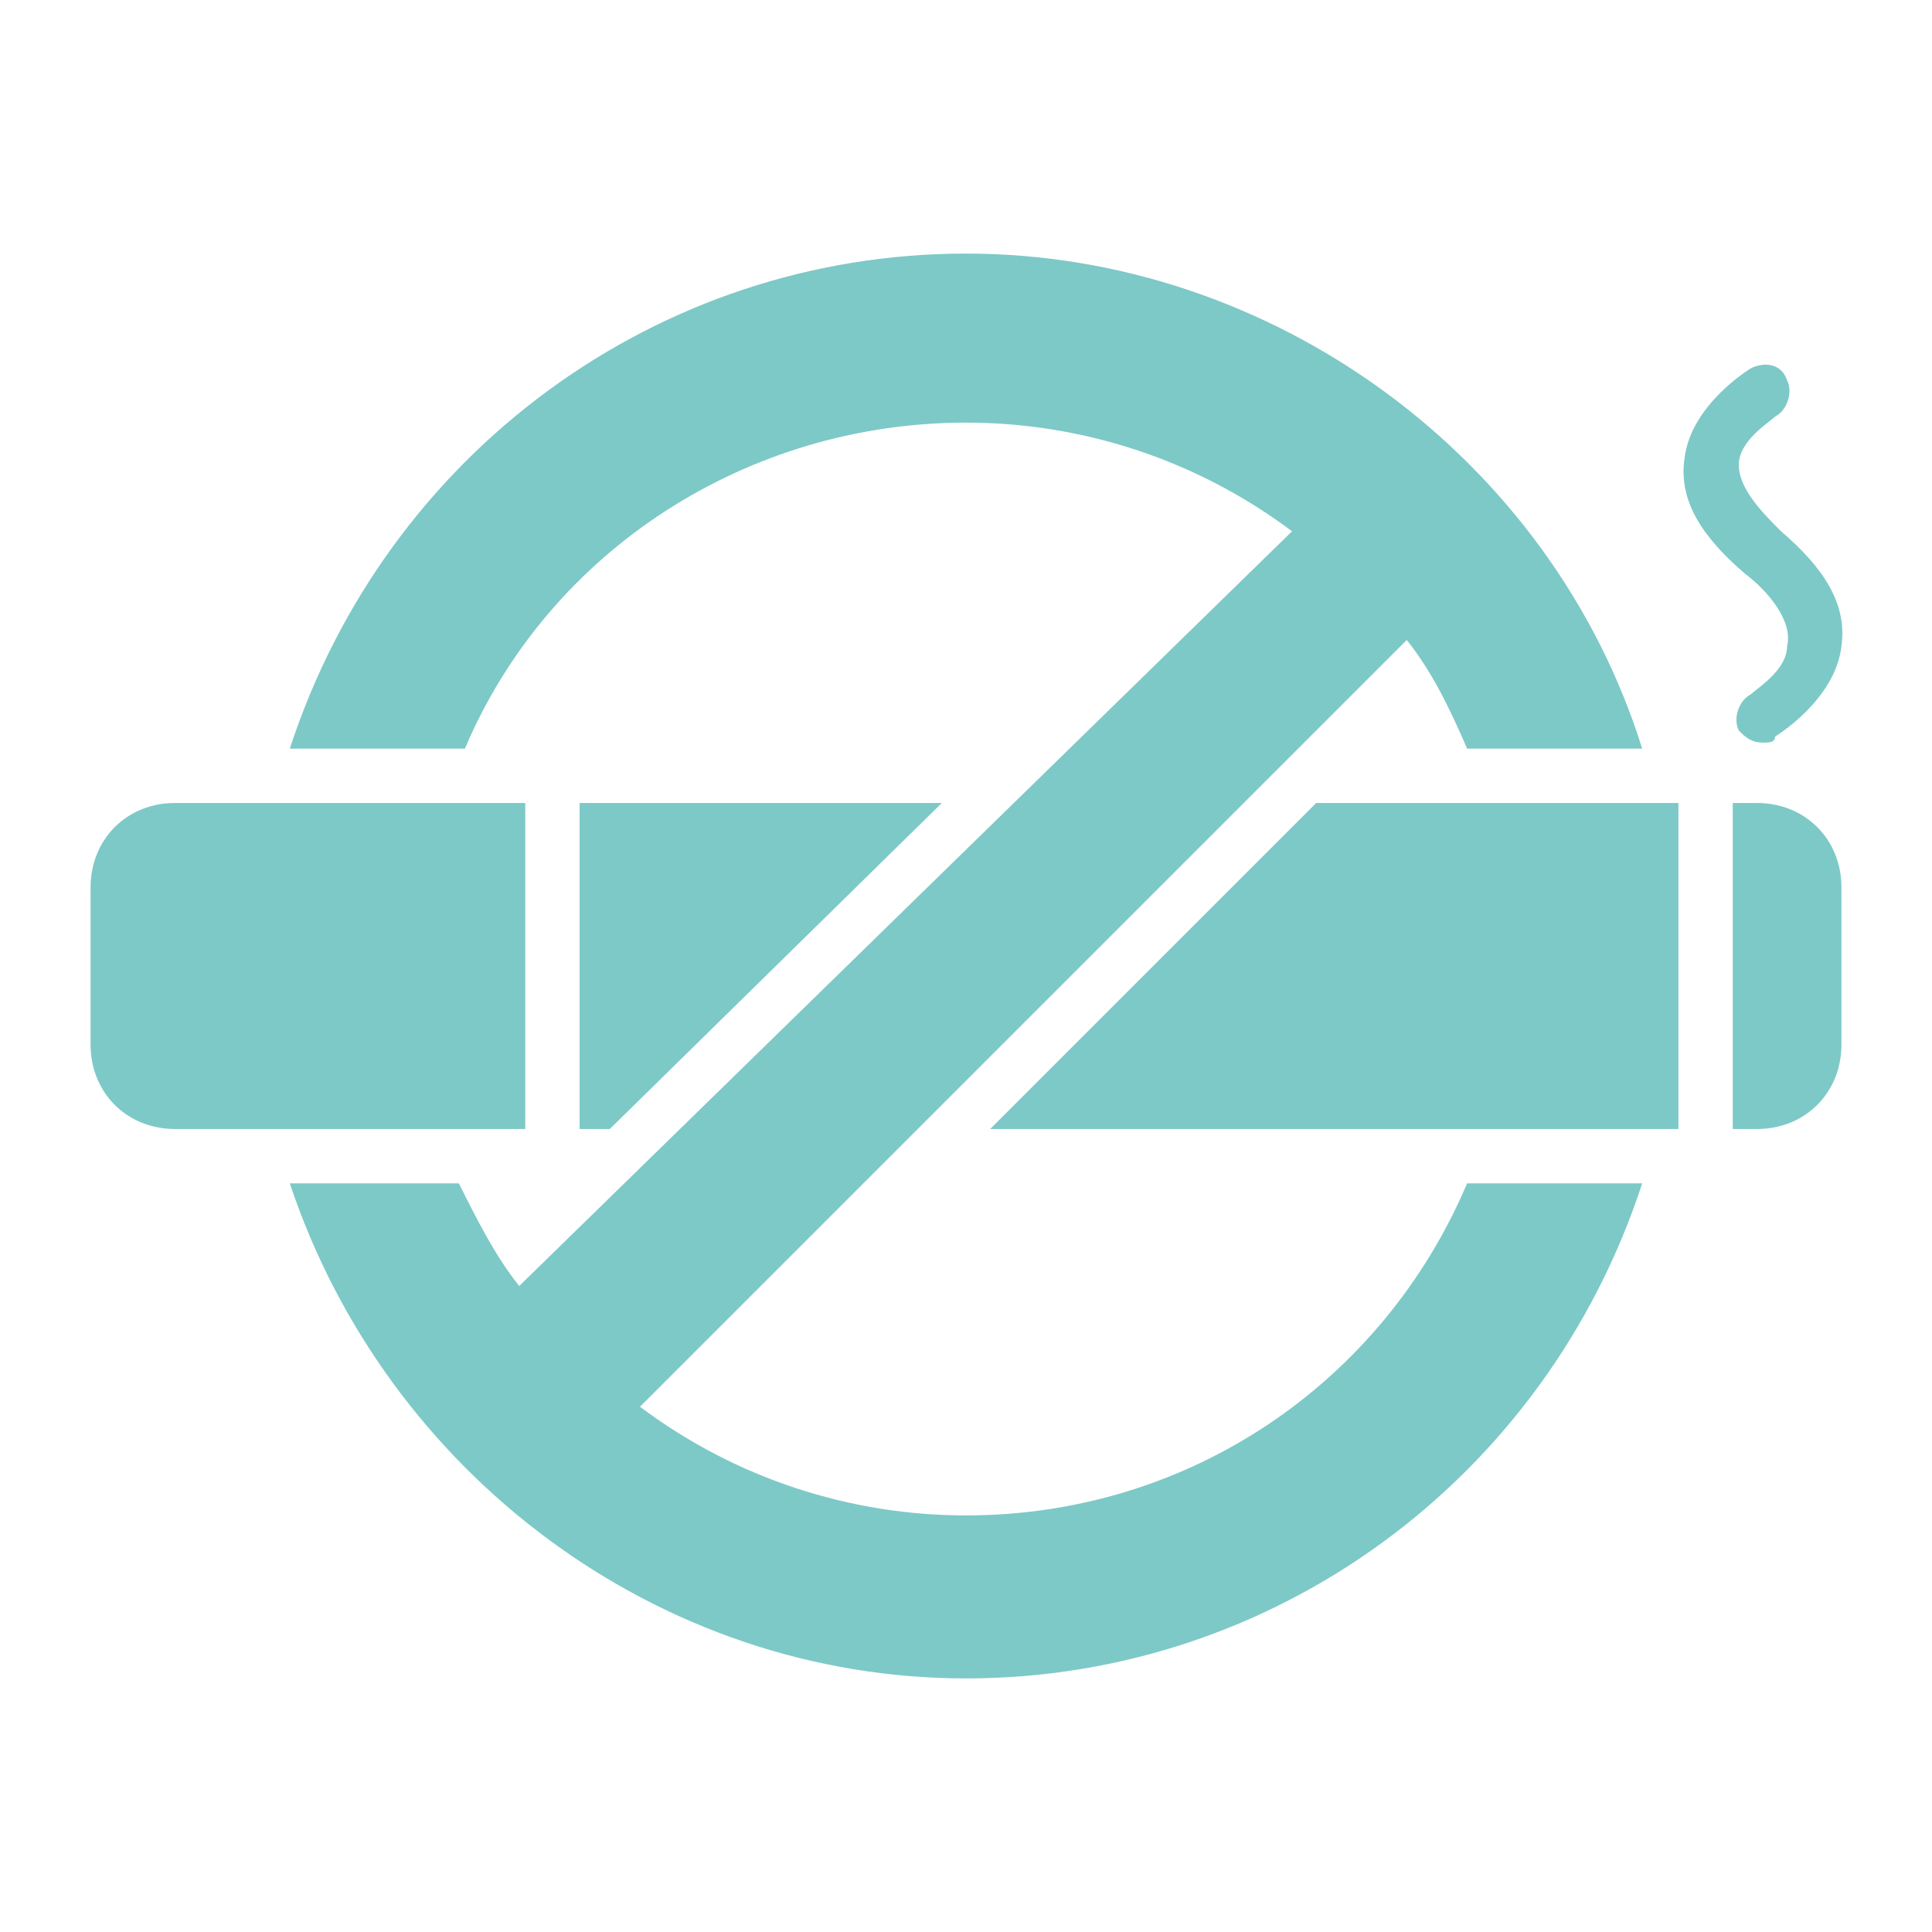 <?xml version="1.0" encoding="utf-8"?>
<!-- Generator: Adobe Illustrator 24.1.0, SVG Export Plug-In . SVG Version: 6.00 Build 0)  -->
<svg version="1.1" id="Layer_1" xmlns="http://www.w3.org/2000/svg" xmlns:xlink="http://www.w3.org/1999/xlink" x="0px" y="0px"
	 width="32px" height="32px" viewBox="0 0 32 32" style="enable-background:new 0 0 32 32;" xml:space="preserve">
<style type="text/css">
	.st0{fill:#7DC9C7;}
</style>
<g>
	<path class="st0" d="M29.6,10.7c0,0.4-0.5,0.7-0.6,0.8c-0.2,0.1-0.3,0.4-0.2,0.6c0.1,0.1,0.2,0.2,0.4,0.2c0.1,0,0.2,0,0.2-0.1
		c0,0,1-0.6,1.1-1.5c0.1-0.7-0.3-1.3-1-1.9c-0.3-0.3-0.7-0.7-0.7-1.1c0-0.4,0.5-0.7,0.6-0.8c0.2-0.1,0.3-0.4,0.2-0.6
		C29.5,6,29.2,6,29,6.1c0,0-1,0.6-1.1,1.5c-0.1,0.7,0.3,1.3,1,1.9C29.3,9.8,29.7,10.3,29.6,10.7z"/>
	<polygon class="st0" points="9.6,13.3 9.6,18.7 10.1,18.7 15.6,13.3 	"/>
	<path class="st0" d="M8.7,13.3H2.9c-0.8,0-1.4,0.6-1.4,1.4v2.6c0,0.8,0.6,1.4,1.4,1.4h5.8V13.3z"/>
	<polygon class="st0" points="16.4,18.7 27.8,18.7 27.8,13.3 21.8,13.3 	"/>
	<path class="st0" d="M29.1,13.3h-0.4v5.4h0.4c0.8,0,1.4-0.6,1.4-1.4v-2.6C30.5,13.9,29.9,13.3,29.1,13.3z"/>
	<path class="st0" d="M16,25.1c-1.9,0-3.8-0.6-5.4-1.8l12.7-12.7c0.4,0.5,0.7,1.1,1,1.8h2.9C25.7,7.6,21.1,4.2,16,4.2
		c-5.1,0-9.6,3.3-11.2,8.2h2.9c1.4-3.3,4.7-5.4,8.3-5.4c1.9,0,3.8,0.6,5.4,1.8L8.6,21.3c-0.4-0.5-0.7-1.1-1-1.7H4.8
		c1.6,4.8,6.1,8.2,11.2,8.2c5.1,0,9.6-3.3,11.2-8.2h-2.9C22.9,22.9,19.7,25.1,16,25.1z"/>
</g>
</svg>
